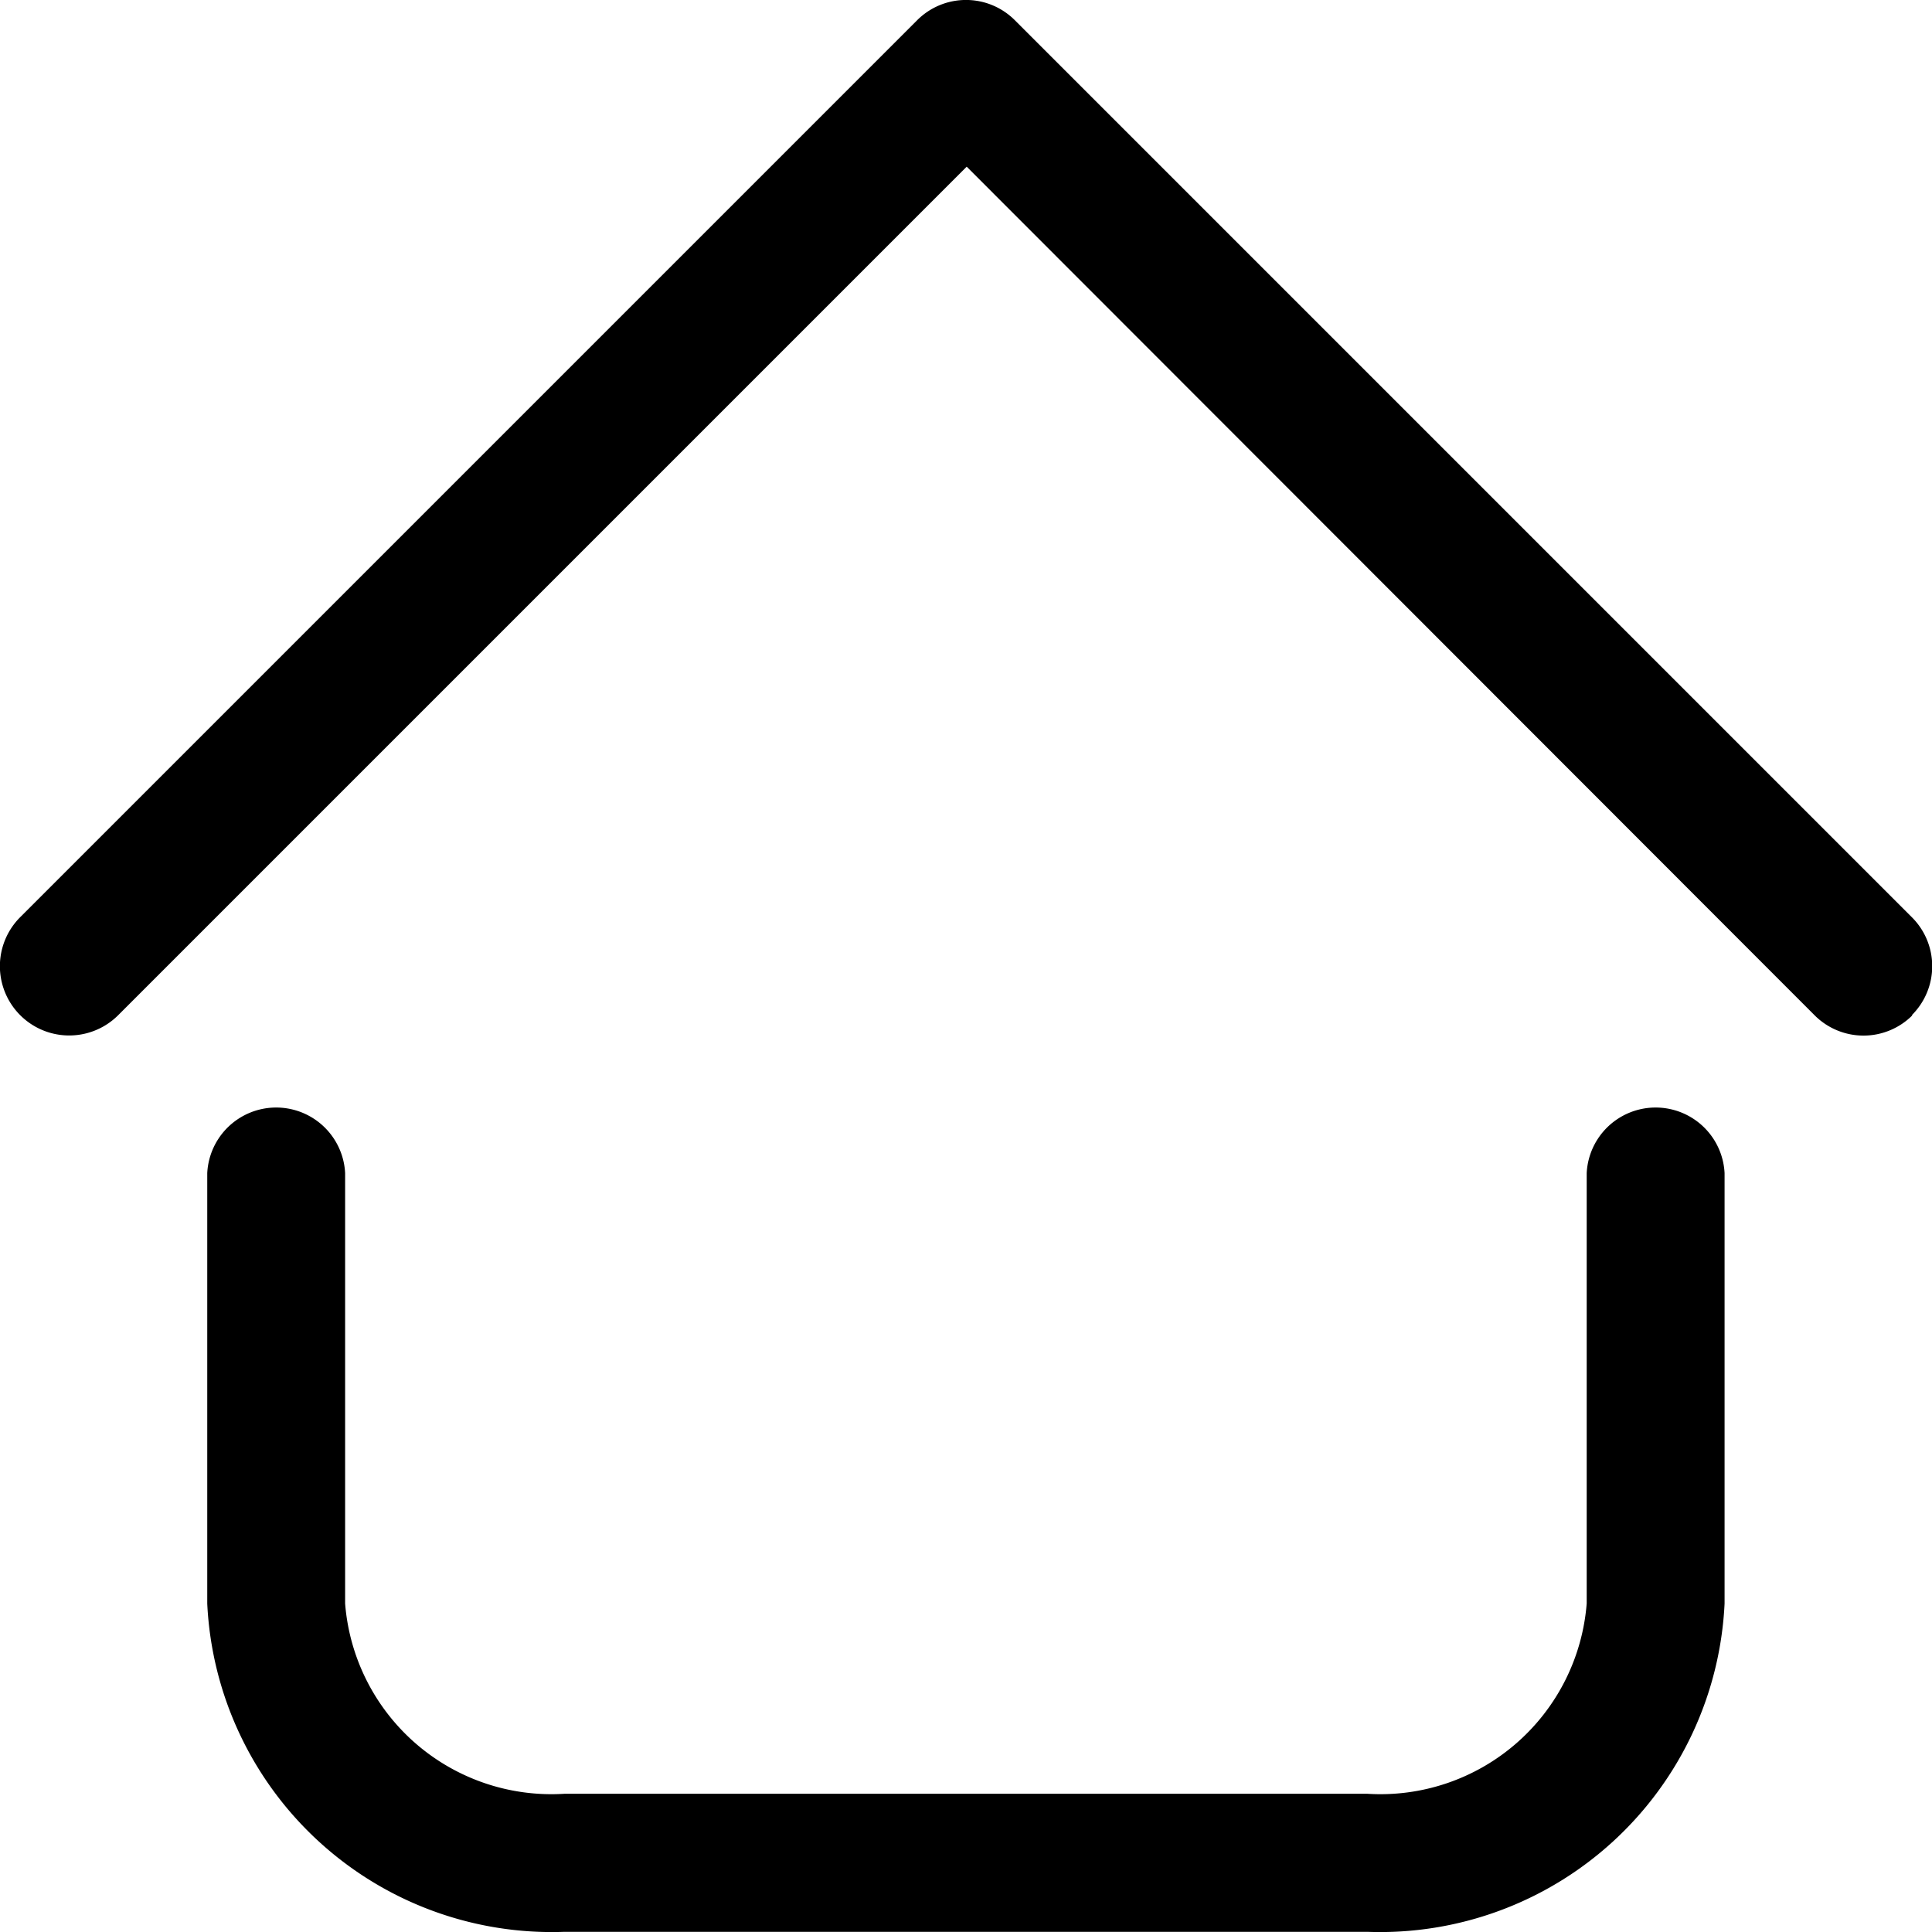 <svg xmlns="http://www.w3.org/2000/svg" width="11" height="11" viewBox="0 0 11 11">
  <g id="_9-Home" data-name="9-Home" transform="translate(-1.996 -1.994)">
    <path id="Tracciato_166" data-name="Tracciato 166" d="M9.781,12.993H5.21a1.964,1.964,0,0,1-2.034-1.869V8.673a.393.393,0,0,1,.785,0v2.451A1.178,1.178,0,0,0,5.21,12.207H9.781a1.178,1.178,0,0,0,1.249-1.084V8.673a.393.393,0,0,1,.785,0v2.451a1.964,1.964,0,0,1-2.034,1.869Zm3.1-5.219a.393.393,0,0,0,0-.558L7.775,2.11a.393.393,0,0,0-.558,0L2.111,7.216a.394.394,0,0,0,.558.558L7.5,2.943l4.827,4.831a.393.393,0,0,0,.558,0Z" transform="translate(0 0)"/>
  </g>
</svg>
